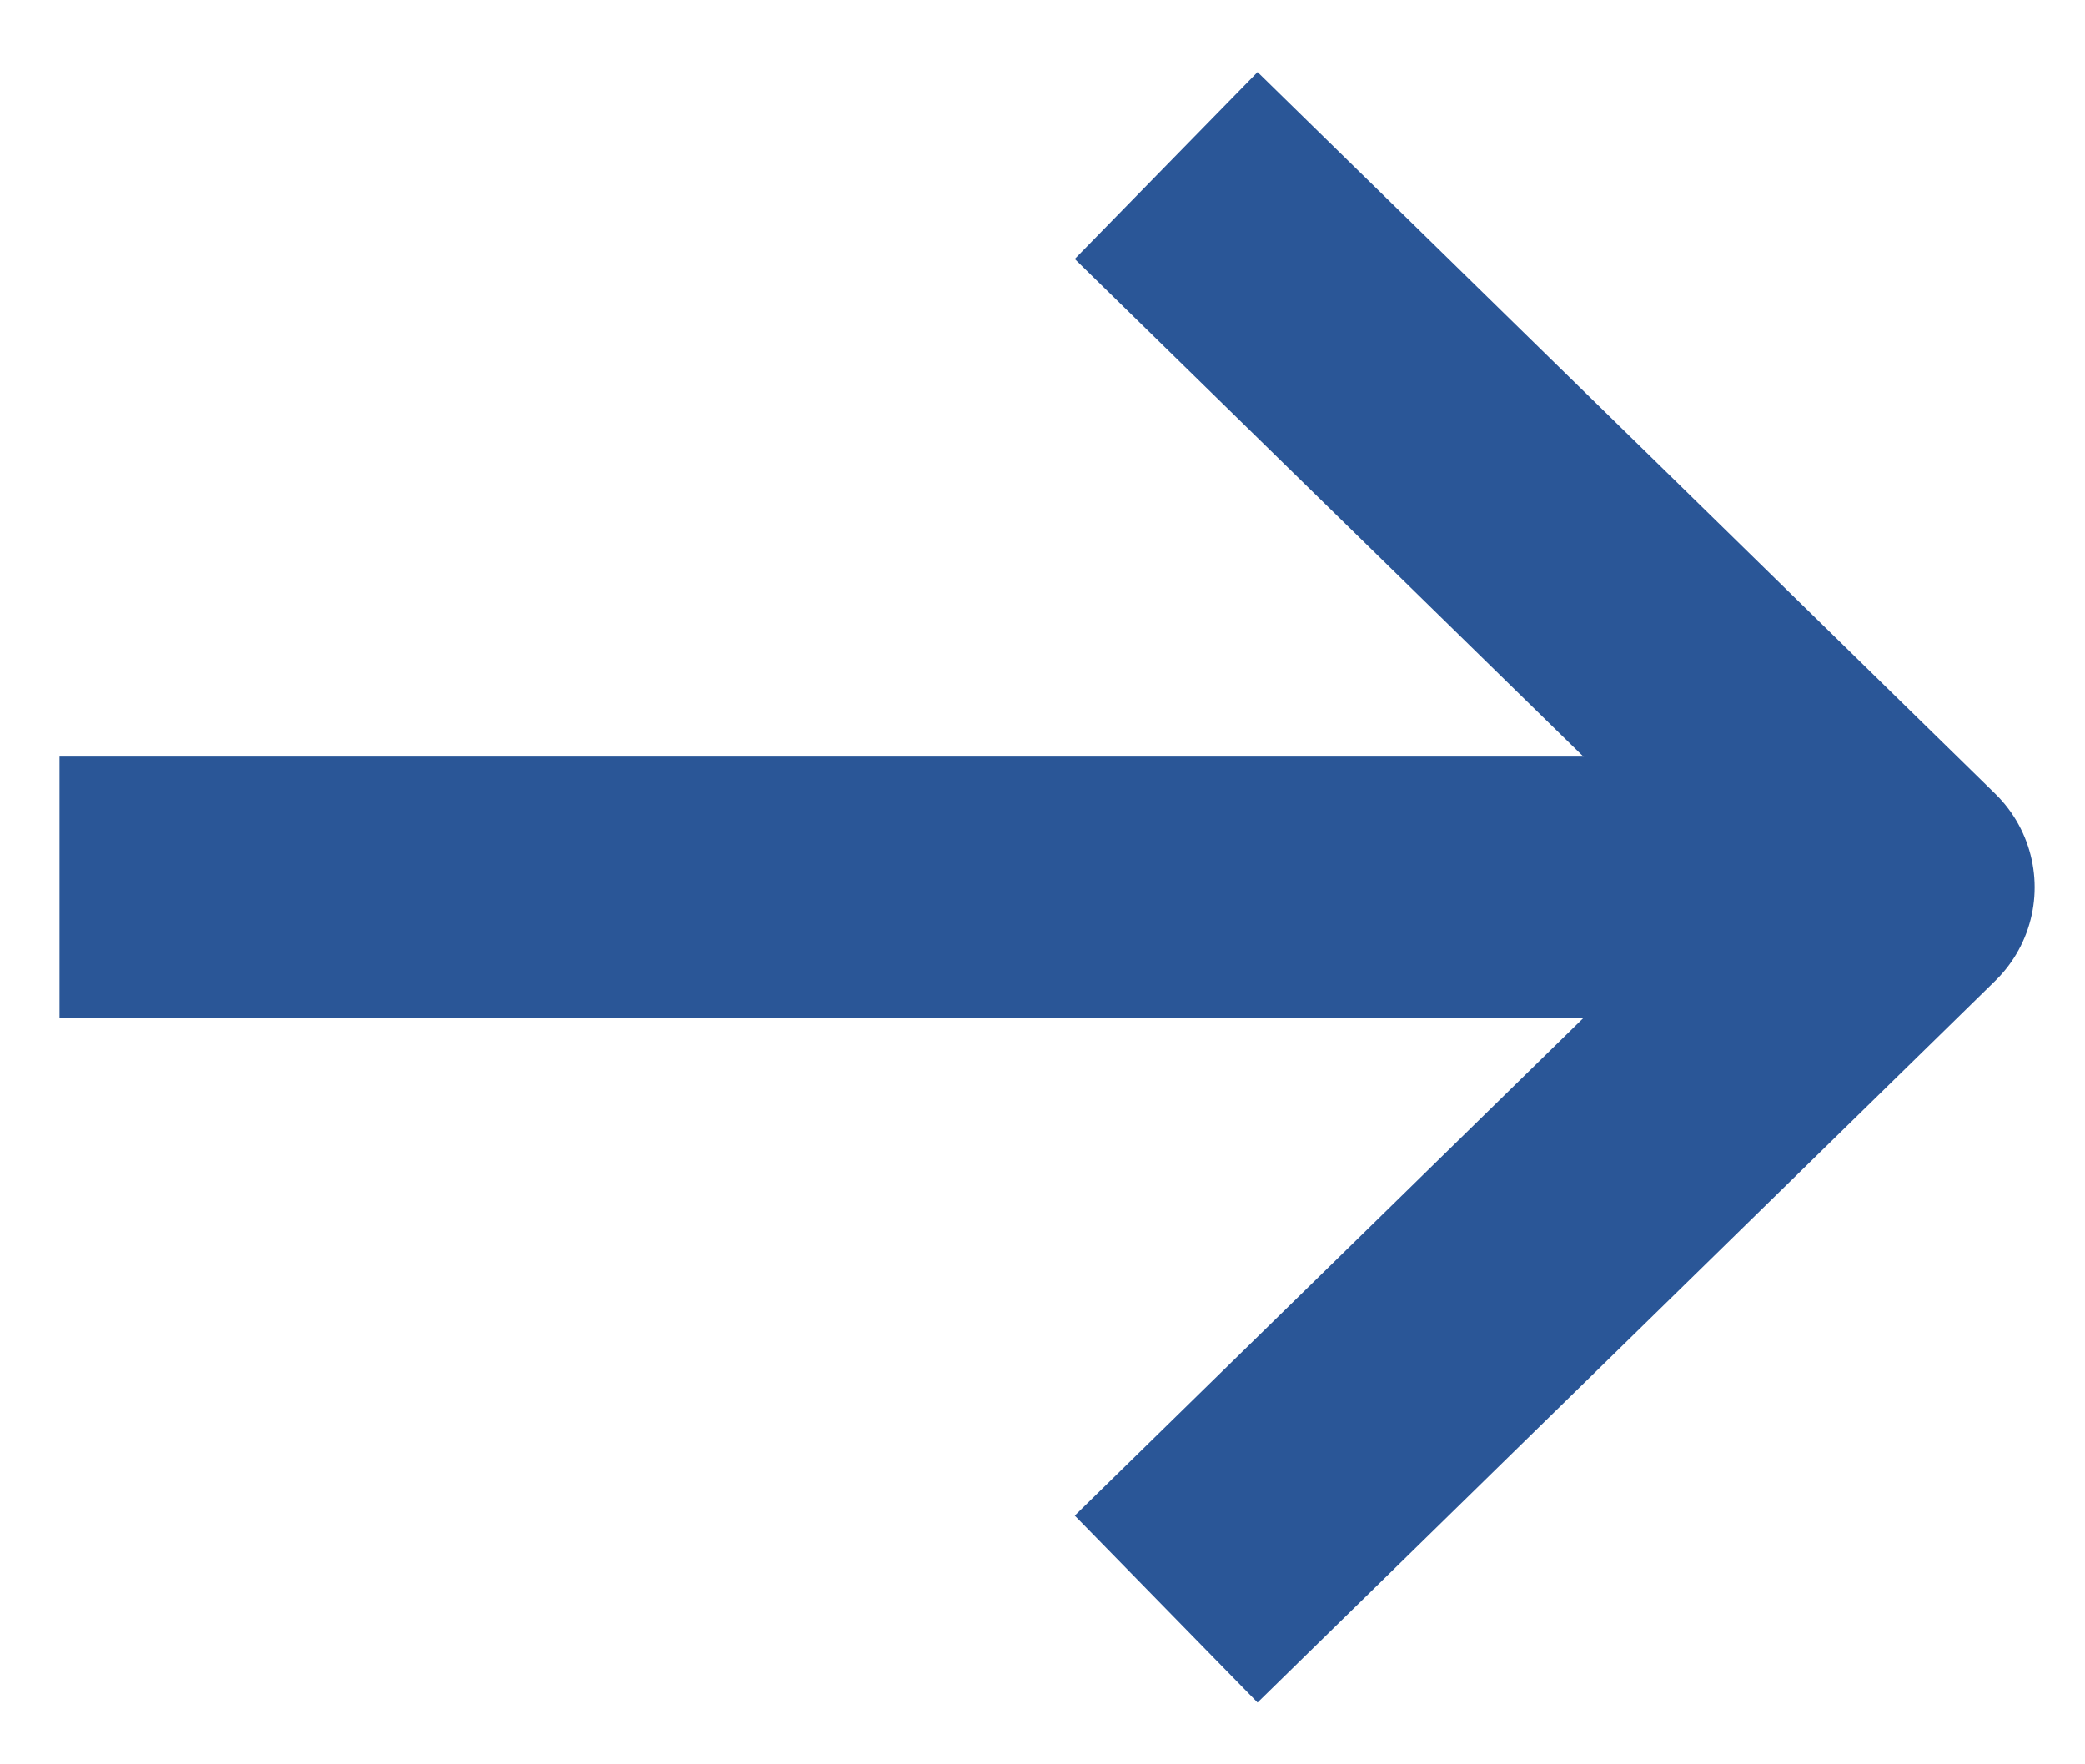<?xml version="1.0" encoding="utf-8"?>
<!-- Generator: Adobe Illustrator 28.7.3, SVG Export Plug-In . SVG Version: 9.03 Build 54978)  -->
<svg version="1.1" id="レイヤー_1" xmlns="http://www.w3.org/2000/svg" xmlns:xlink="http://www.w3.org/1999/xlink" x="0px"
	 y="0px" viewBox="0 0 13 11" style="enable-background:new 0 0 13 11;" xml:space="preserve">
<style type="text/css">
	.st0{fill:none;stroke:#2A5697;stroke-width:1.63;stroke-linejoin:round;}
</style>
<g id="グループ_2823_00000065074120393863382140000009340976272264544698_" transform="translate(817.971 44.932)">
	
		<line id="線_3-3_00000052098480752472704680000012461108207733528194_" class="st0" x1="-817.6" y1="-39.4" x2="-806.1" y2="-39.4"/>
	<path id="パス_422-3_00000116216143794234571620000010041951108436433318_" class="st0" d="M-810.7-43.9l4.6,4.5l-4.6,4.5"/>
</g>
</svg>
